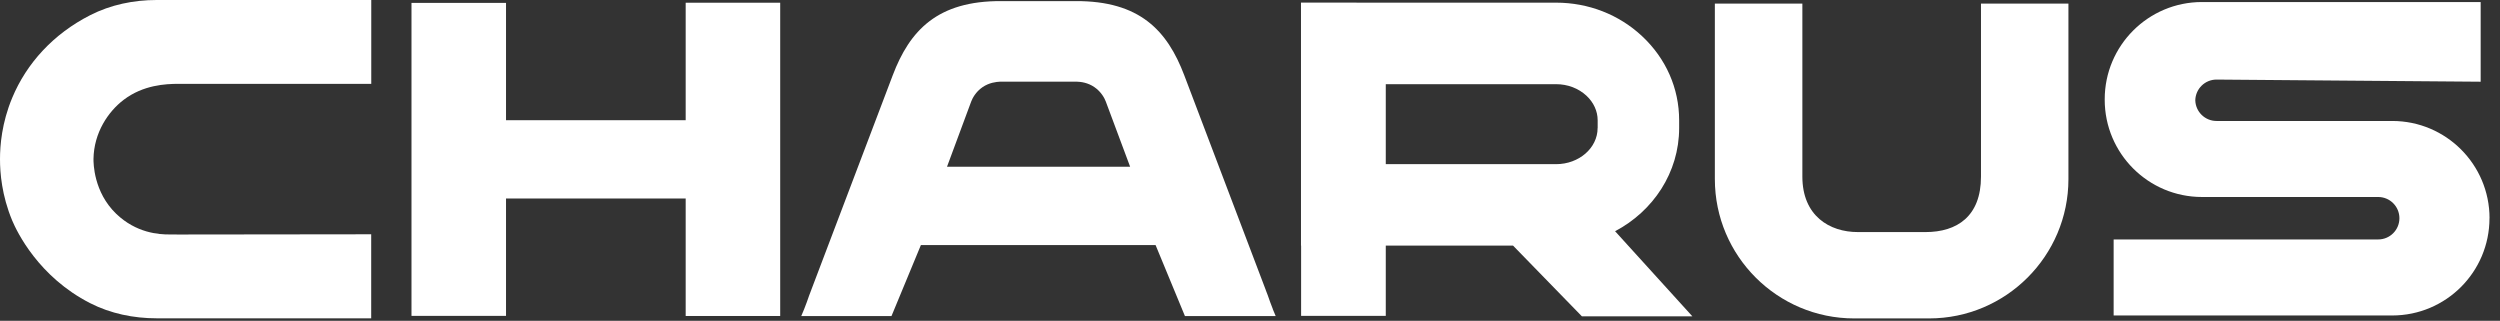 <svg width="226" height="29" viewBox="0 0 226 29" fill="none" xmlns="http://www.w3.org/2000/svg">
<rect x="0" y="0" width="226" height="29" fill="#333333" stroke="none"/>
<path d="M33.556 21.179V28.775H14.16C12.078 28.775 10.002 28.351 8.152 27.407C3.486 25.027 1.536 20.964 1.101 19.931C0.157 17.667 0 15.622 0 14.39C0 13.158 0.157 11.114 1.101 8.849C2.401 5.725 4.823 3.067 8.152 1.373C10.008 0.425 12.084 0 14.165 0H33.562V7.58C27.753 7.58 21.939 7.58 16.131 7.58C14.977 7.58 12.959 7.675 11.182 9.022C9.788 10.081 8.487 11.984 8.451 14.375C8.451 14.726 8.451 17.352 10.506 19.329C12.314 21.064 14.354 21.205 15.355 21.195C15.748 21.195 16.042 21.2 16.146 21.2C21.95 21.195 27.753 21.184 33.556 21.179Z" fill="white"/>
<path d="M61.985 0.246H70.53V28.565H61.985V17.944H45.744V28.555H37.199V0.262H45.744V10.867H61.985V0.246Z" fill="white"/>
<path d="M145.997 20.905C149.446 19.096 151.795 15.589 151.795 11.574V10.876C151.795 7.988 150.605 5.288 148.445 3.27C146.353 1.314 143.596 0.24 140.671 0.24H125.274L117.62 0.234L117.609 0.24V22.205H117.62V28.554H125.274V22.205H136.781L143.003 28.596H152.99L146.002 20.9L145.997 20.905ZM144.424 11.574C144.424 13.377 142.741 14.84 140.671 14.84H125.274V7.61H140.671C141.719 7.61 142.694 7.983 143.418 8.654C144.068 9.262 144.429 10.053 144.429 10.876V11.574H144.424Z" fill="white"/>
<path d="M179.075 0.324H186.986V16.193C186.986 23.134 181.34 28.785 174.394 28.785H167.616C160.675 28.785 155.023 23.139 155.023 16.193V0.324H162.934V15.967C162.934 19.511 165.388 20.979 167.946 20.979H174.069C176.91 20.979 179.081 19.564 179.081 15.967V0.324H179.075Z" fill="white"/>
<path d="M225.049 19.727C225.049 24.582 221.112 28.519 216.257 28.519H191.073V21.646H214.989C216.048 21.646 216.907 20.786 216.907 19.727C216.907 18.668 216.048 17.808 214.989 17.808H199.057C194.203 17.808 190.266 13.871 190.266 9.017V8.975C190.266 4.121 194.203 0.184 199.057 0.184H224.252V7.387L200.373 7.193C199.33 7.193 198.48 8.026 198.454 9.064C198.48 10.102 199.33 10.936 200.373 10.936H216.263C221.117 10.936 225.054 14.873 225.054 19.727H225.049Z" fill="white"/>
<path d="M115.065 27.942C114.897 27.517 114.745 27.103 114.608 26.7L114.435 26.249C114.435 26.249 114.425 26.217 114.42 26.202L107.059 6.81C105.518 2.747 103.018 0.074 97.24 0.1C95.453 0.1 92.307 0.1 90.52 0.1C84.748 0.068 82.242 2.747 80.701 6.81L73.341 26.202C73.341 26.202 73.33 26.233 73.325 26.249L73.152 26.7C73.016 27.103 72.864 27.517 72.696 27.942C72.612 28.157 72.523 28.367 72.434 28.571H80.591L83.249 22.154H104.464L107.117 28.571H112.391C113.366 28.571 114.346 28.571 115.321 28.571C115.232 28.367 115.148 28.157 115.059 27.942H115.065ZM85.608 15.077C85.844 14.454 87.516 9.924 87.794 9.185C87.904 8.891 88.197 8.309 88.821 7.88C89.419 7.471 90.058 7.397 90.425 7.382H97.335C97.702 7.392 98.341 7.465 98.939 7.88C99.563 8.309 99.856 8.891 99.966 9.185C100.244 9.924 101.927 14.448 102.163 15.072H85.608V15.077Z" fill="white"/>
</svg>

